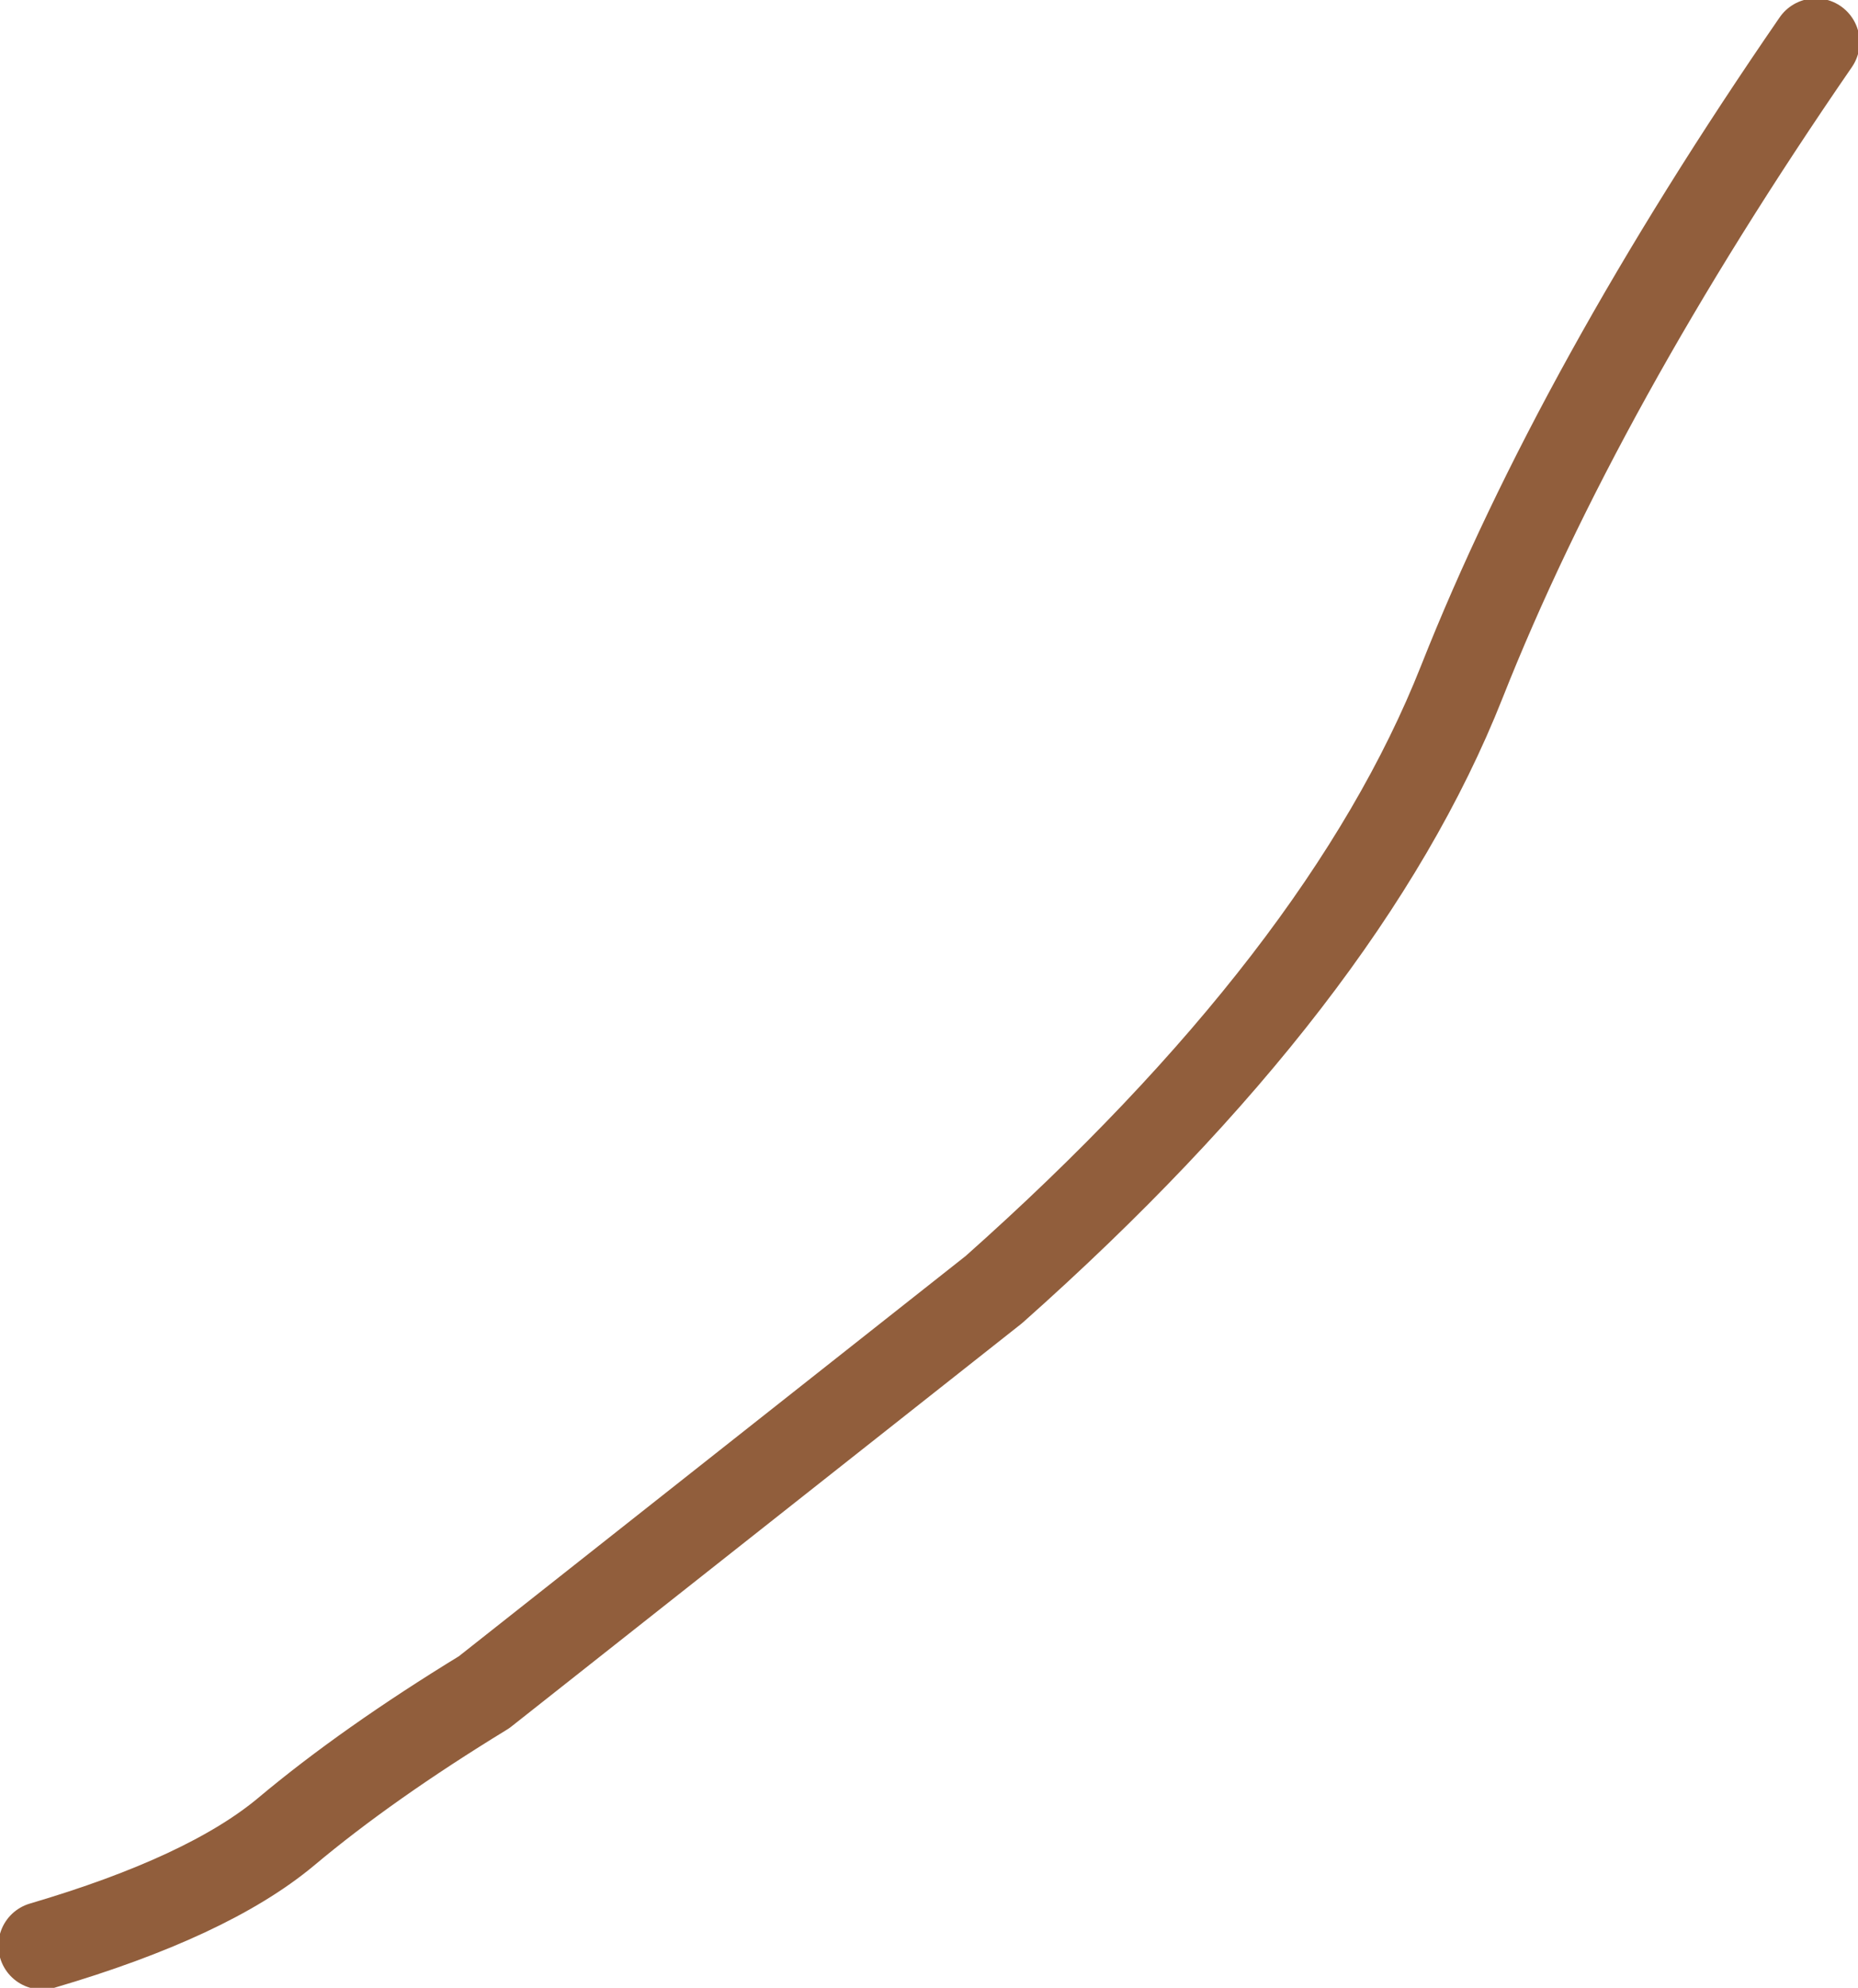 <?xml version="1.0" encoding="UTF-8" standalone="no"?>
<svg xmlns:xlink="http://www.w3.org/1999/xlink" height="30.6px" width="28.6px" xmlns="http://www.w3.org/2000/svg">
  <g transform="matrix(1.0, 0.0, 0.0, 1.0, 0.35, 0.3)">
    <path d="M0.3 29.65 Q2.85 28.9 4.05 27.9 5.3 26.85 7.1 25.75 L14.95 19.55 Q20.35 14.75 22.15 10.2 23.95 5.65 27.6 0.35" fill="none" stroke="#915e3c" stroke-linecap="round" stroke-linejoin="round" stroke-width="1.35"/>
  </g>
</svg>
